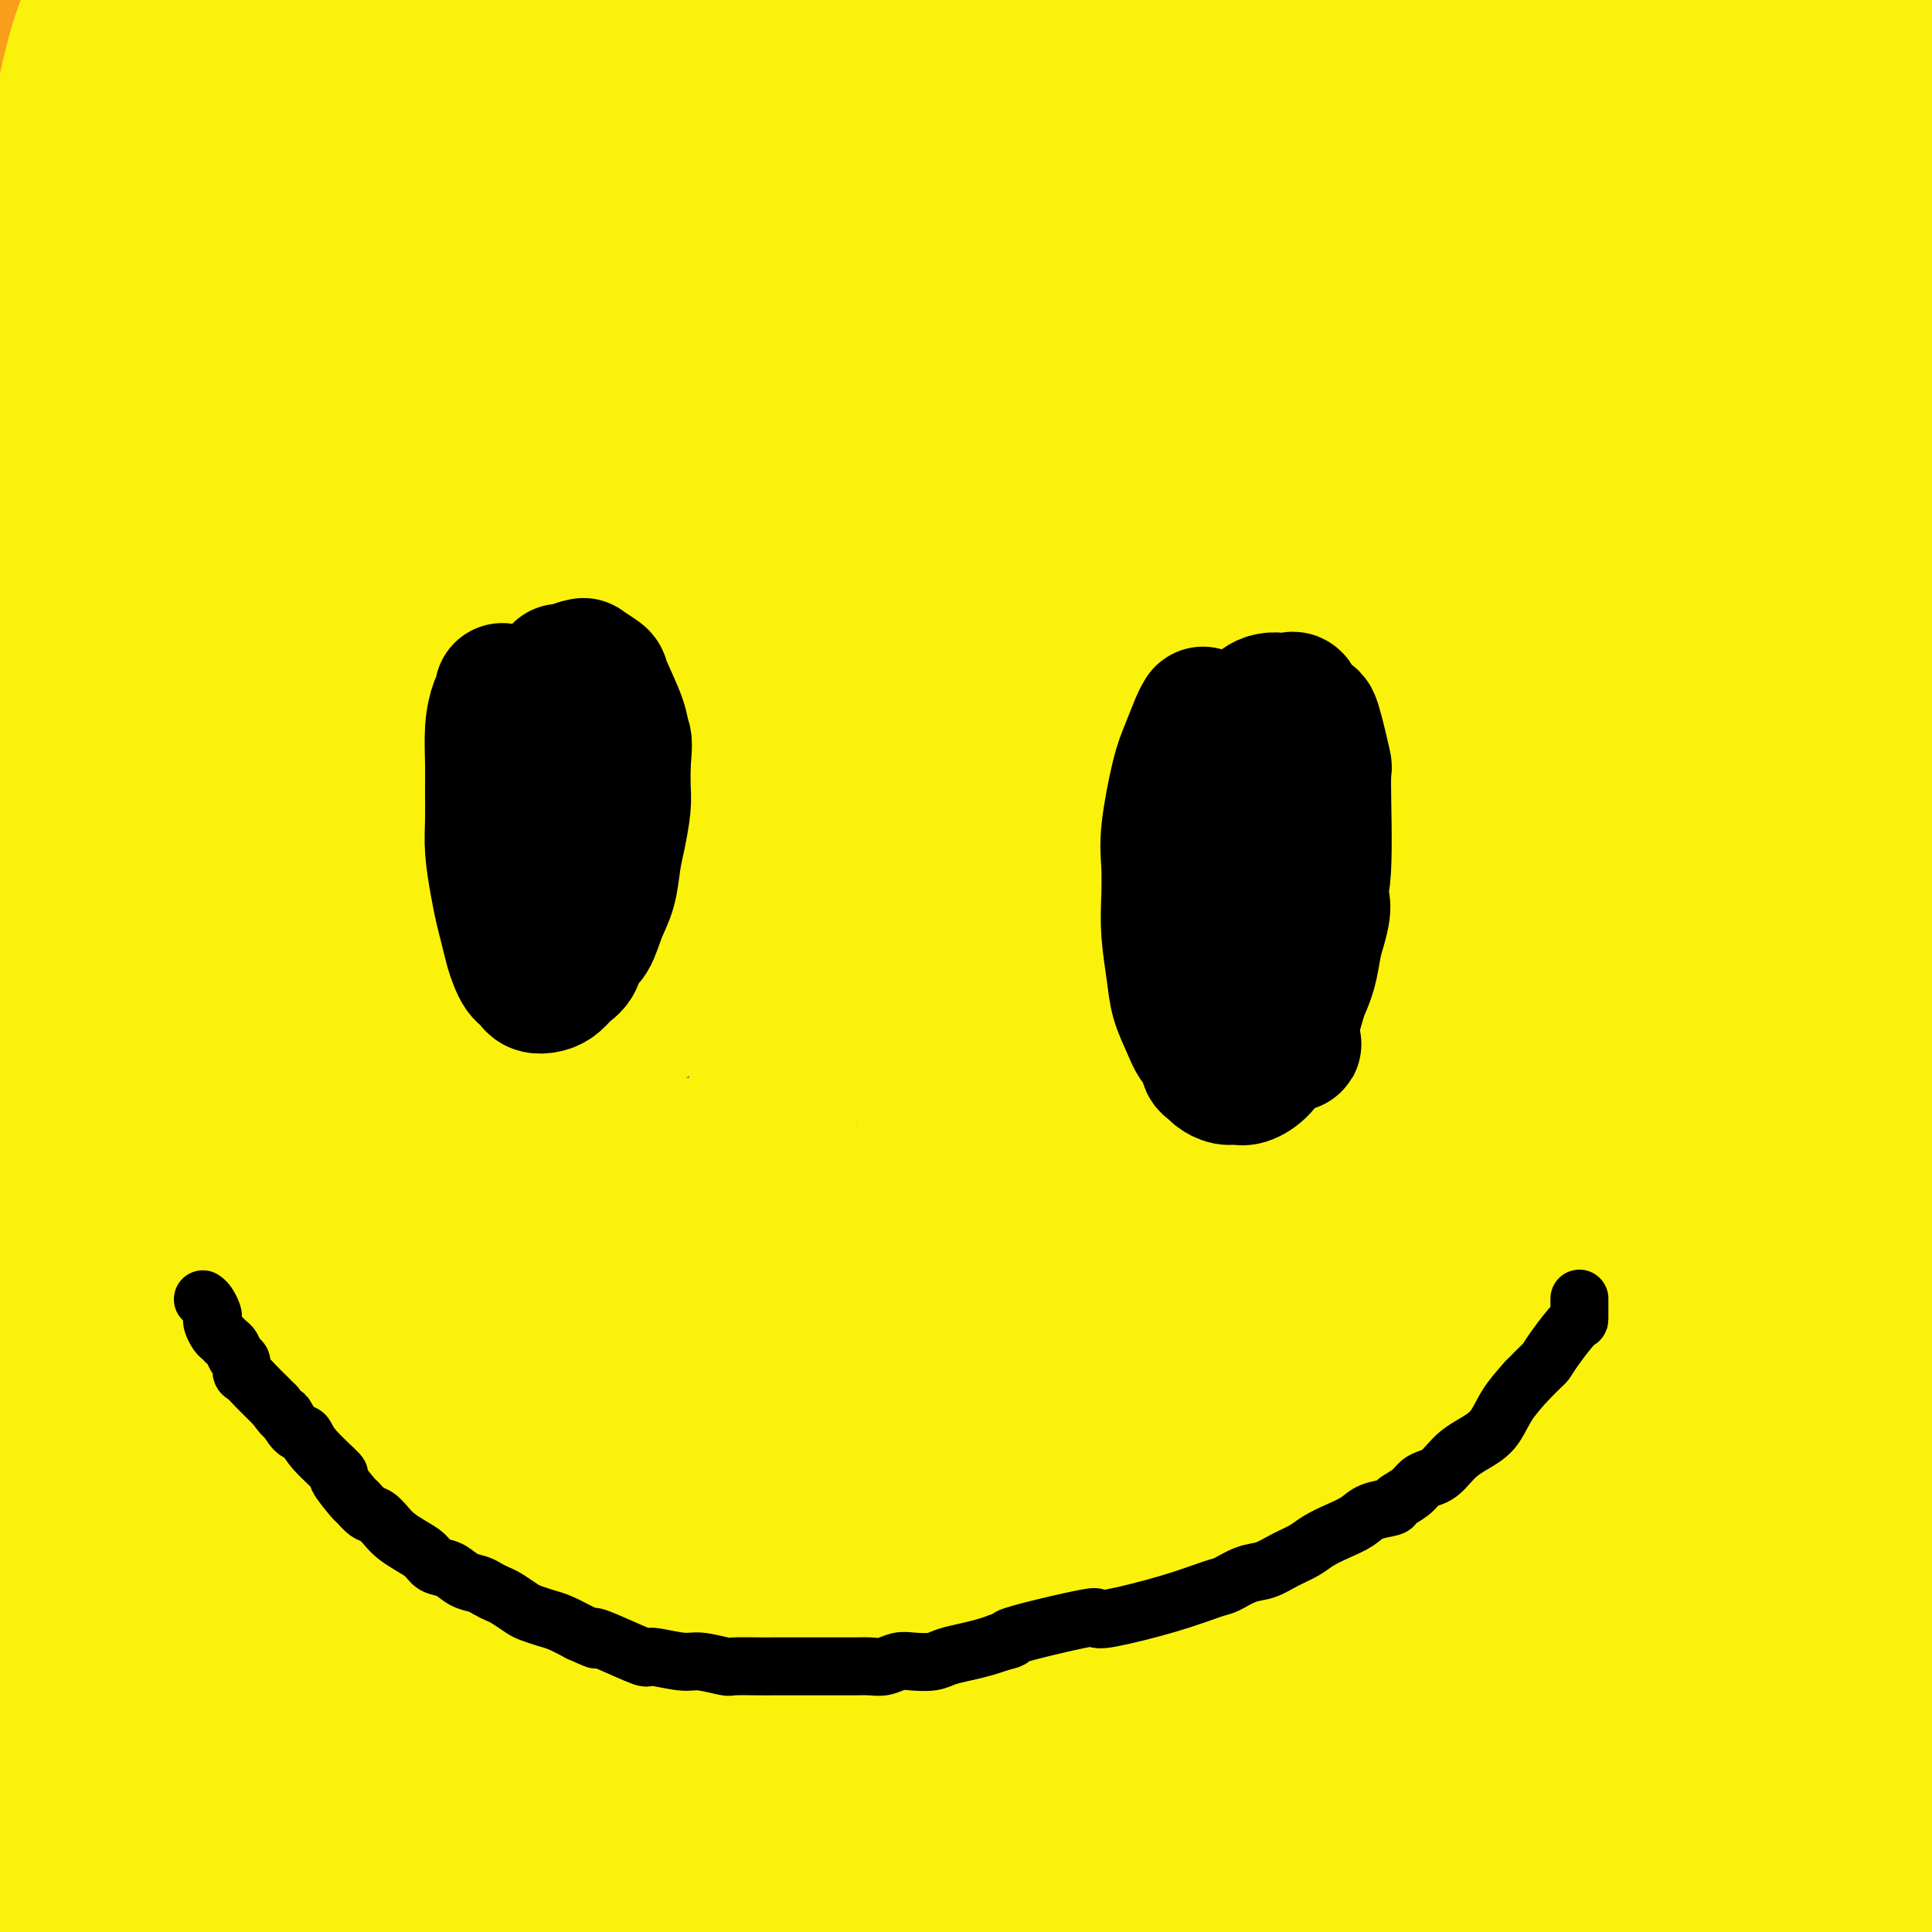 <svg viewBox='0 0 400 400' version='1.1' xmlns='http://www.w3.org/2000/svg' xmlns:xlink='http://www.w3.org/1999/xlink'><rect x="0" y="0" width="400" height="400" fill="#808080" stroke="none"/><g fill='none' stroke='#F99E1B' stroke-width='28' stroke-linecap='round' stroke-linejoin='round'><path d='M20,-10c-0.723,0.206 -1.447,0.412 -2,2c-0.553,1.588 -0.937,4.558 -2,7c-1.063,2.442 -2.807,4.356 -8,21c-5.193,16.644 -13.836,48.019 -18,66c-4.164,17.981 -3.850,22.568 -4,29c-0.150,6.432 -0.766,14.711 -1,20c-0.234,5.289 -0.088,7.590 0,9c0.088,1.410 0.118,1.930 0,2c-0.118,0.070 -0.384,-0.310 2,-5c2.384,-4.690 7.419,-13.688 12,-24c4.581,-10.312 8.708,-21.936 13,-34c4.292,-12.064 8.748,-24.568 13,-35c4.252,-10.432 8.301,-18.792 11,-25c2.699,-6.208 4.050,-10.266 5,-13c0.950,-2.734 1.499,-4.146 2,-5c0.501,-0.854 0.954,-1.151 1,-1c0.046,0.151 -0.314,0.749 -3,8c-2.686,7.251 -7.699,21.154 -12,34c-4.301,12.846 -7.890,24.636 -11,35c-3.110,10.364 -5.740,19.303 -8,26c-2.260,6.697 -4.149,11.150 -5,14c-0.851,2.850 -0.665,4.095 -1,5c-0.335,0.905 -1.190,1.470 -1,0c0.190,-1.470 1.427,-4.974 4,-14c2.573,-9.026 6.482,-23.574 11,-37c4.518,-13.426 9.644,-25.730 14,-36c4.356,-10.270 7.941,-18.505 11,-25c3.059,-6.495 5.593,-11.249 7,-14c1.407,-2.751 1.688,-3.500 2,-4c0.312,-0.500 0.656,-0.750 1,-1'/><path d='M53,-5c5.427,-12.018 1.496,-2.064 -1,5c-2.496,7.064 -3.557,11.237 -11,34c-7.443,22.763 -21.266,64.114 -27,81c-5.734,16.886 -3.377,9.306 -3,9c0.377,-0.306 -1.225,6.661 -2,10c-0.775,3.339 -0.722,3.048 -1,3c-0.278,-0.048 -0.886,0.146 -1,-1c-0.114,-1.146 0.265,-3.634 4,-13c3.735,-9.366 10.825,-25.612 18,-41c7.175,-15.388 14.434,-29.920 21,-42c6.566,-12.080 12.437,-21.708 20,-33c7.563,-11.292 16.817,-24.248 21,-30c4.183,-5.752 3.295,-4.302 4,-5c0.705,-0.698 3.002,-3.546 4,-5c0.998,-1.454 0.698,-1.516 1,-2c0.302,-0.484 1.207,-1.391 1,1c-0.207,2.391 -1.526,8.080 -6,19c-4.474,10.920 -12.103,27.073 -19,42c-6.897,14.927 -13.063,28.630 -20,43c-6.937,14.370 -14.646,29.406 -21,45c-6.354,15.594 -11.351,31.745 -16,46c-4.649,14.255 -8.948,26.613 -13,39c-4.052,12.387 -7.857,24.802 -11,36c-3.143,11.198 -5.625,21.177 -7,29c-1.375,7.823 -1.641,13.488 -2,17c-0.359,3.512 -0.809,4.869 -1,6c-0.191,1.131 -0.123,2.035 0,2c0.123,-0.035 0.302,-1.009 0,-1c-0.302,0.009 -1.086,1.003 1,-5c2.086,-6.003 7.043,-19.001 12,-32'/><path d='M-2,252c7.606,-22.346 20.121,-60.213 27,-80c6.879,-19.787 8.123,-21.496 15,-35c6.877,-13.504 19.387,-38.804 26,-52c6.613,-13.196 7.330,-14.289 9,-18c1.670,-3.711 4.292,-10.040 7,-15c2.708,-4.960 5.501,-8.551 8,-12c2.499,-3.449 4.704,-6.754 7,-10c2.296,-3.246 4.682,-6.431 7,-10c2.318,-3.569 4.567,-7.521 7,-11c2.433,-3.479 5.051,-6.486 8,-10c2.949,-3.514 6.229,-7.533 9,-11c2.771,-3.467 5.034,-6.380 7,-9c1.966,-2.620 3.634,-4.948 5,-7c1.366,-2.052 2.428,-3.828 3,-5c0.572,-1.172 0.654,-1.739 2,-3c1.346,-1.261 3.956,-3.218 5,-4c1.044,-0.782 0.522,-0.391 0,0'/></g>
<g fill='none' stroke='#FBF20B' stroke-width='28' stroke-linecap='round' stroke-linejoin='round'><path d='M149,157c-5.387,8.288 -10.773,16.576 -16,26c-5.227,9.424 -10.294,19.984 -15,31c-4.706,11.016 -9.052,22.487 -13,33c-3.948,10.513 -7.498,20.069 -10,28c-2.502,7.931 -3.957,14.237 -5,18c-1.043,3.763 -1.675,4.983 -2,6c-0.325,1.017 -0.344,1.830 -1,3c-0.656,1.170 -1.948,2.697 0,-1c1.948,-3.697 7.135,-12.618 12,-24c4.865,-11.382 9.409,-25.224 18,-46c8.591,-20.776 21.230,-48.486 29,-65c7.770,-16.514 10.673,-21.832 16,-31c5.327,-9.168 13.079,-22.185 15,-26c1.921,-3.815 -1.990,1.574 -15,24c-13.010,22.426 -35.118,61.890 -45,79c-9.882,17.110 -7.537,11.867 -15,24c-7.463,12.133 -24.733,41.643 -34,58c-9.267,16.357 -10.532,19.562 -12,22c-1.468,2.438 -3.139,4.109 -5,8c-1.861,3.891 -3.911,10.003 -1,0c2.911,-10.003 10.783,-36.122 22,-71c11.217,-34.878 25.780,-78.514 32,-98c6.220,-19.486 4.098,-14.823 10,-29c5.902,-14.177 19.829,-47.193 27,-64c7.171,-16.807 7.585,-17.403 8,-18'/><path d='M149,44c5.281,-12.590 0.983,-3.065 2,-5c1.017,-1.935 7.351,-15.331 -13,24c-20.351,39.331 -67.385,131.390 -88,172c-20.615,40.610 -14.810,29.773 -14,29c0.810,-0.773 -3.374,8.519 -5,12c-1.626,3.481 -0.693,1.153 -1,2c-0.307,0.847 -1.852,4.870 3,-7c4.852,-11.870 16.102,-39.633 22,-55c5.898,-15.367 6.445,-18.336 12,-33c5.555,-14.664 16.120,-41.022 24,-61c7.880,-19.978 13.076,-33.577 19,-48c5.924,-14.423 12.574,-29.671 15,-35c2.426,-5.329 0.626,-0.738 2,-4c1.374,-3.262 5.922,-14.375 -4,5c-9.922,19.375 -34.313,69.239 -46,93c-11.687,23.761 -10.669,21.420 -16,34c-5.331,12.580 -17.011,40.080 -23,54c-5.989,13.920 -6.286,14.260 -9,21c-2.714,6.740 -7.845,19.880 -11,27c-3.155,7.120 -4.335,8.222 -4,7c0.335,-1.222 2.184,-4.767 6,-17c3.816,-12.233 9.600,-33.155 16,-54c6.400,-20.845 13.417,-41.613 19,-60c5.583,-18.387 9.734,-34.392 15,-50c5.266,-15.608 11.649,-30.817 15,-40c3.351,-9.183 3.672,-12.338 1,-6c-2.672,6.338 -8.336,22.169 -14,38'/><path d='M72,87c-7.096,18.154 -17.836,44.539 -26,66c-8.164,21.461 -13.751,38.000 -22,60c-8.249,22.000 -19.158,49.463 -23,59c-3.842,9.537 -0.616,1.148 5,-14c5.616,-15.148 13.621,-37.055 21,-58c7.379,-20.945 14.132,-40.927 21,-61c6.868,-20.073 13.852,-40.236 19,-56c5.148,-15.764 8.459,-27.129 11,-35c2.541,-7.871 4.311,-12.248 5,-15c0.689,-2.752 0.297,-3.880 0,-4c-0.297,-0.120 -0.500,0.766 -6,12c-5.500,11.234 -16.298,32.815 -26,53c-9.702,20.185 -18.307,38.972 -25,55c-6.693,16.028 -11.474,29.296 -16,41c-4.526,11.704 -8.797,21.845 -11,28c-2.203,6.155 -2.339,8.323 -3,10c-0.661,1.677 -1.848,2.861 0,0c1.848,-2.861 6.729,-9.769 13,-24c6.271,-14.231 13.931,-35.785 21,-54c7.069,-18.215 13.546,-33.090 19,-48c5.454,-14.910 9.886,-29.854 13,-41c3.114,-11.146 4.910,-18.495 6,-23c1.090,-4.505 1.473,-6.166 2,-8c0.527,-1.834 1.197,-3.839 -1,0c-2.197,3.839 -7.263,13.523 -14,29c-6.737,15.477 -15.146,36.746 -22,55c-6.854,18.254 -12.153,33.491 -17,47c-4.847,13.509 -9.242,25.288 -12,33c-2.758,7.712 -3.879,11.356 -5,15'/><path d='M-1,209c-5.093,14.274 -0.824,2.461 -1,3c-0.176,0.539 -4.795,13.432 2,-10c6.795,-23.432 25.006,-83.190 36,-120c10.994,-36.810 14.773,-50.673 16,-55c1.227,-4.327 -0.096,0.880 1,-2c1.096,-2.880 4.613,-13.848 -2,4c-6.613,17.848 -23.355,64.513 -33,90c-9.645,25.487 -12.192,29.796 -14,34c-1.808,4.204 -2.877,8.303 -5,13c-2.123,4.697 -5.300,9.992 -7,13c-1.700,3.008 -1.922,3.728 -2,3c-0.078,-0.728 -0.012,-2.905 3,-12c3.012,-9.095 8.969,-25.107 14,-41c5.031,-15.893 9.136,-31.667 13,-45c3.864,-13.333 7.486,-24.226 11,-34c3.514,-9.774 6.921,-18.430 8,-22c1.079,-3.570 -0.168,-2.055 0,-3c0.168,-0.945 1.751,-4.349 1,-1c-0.751,3.349 -3.837,13.450 -8,27c-4.163,13.550 -9.404,30.547 -14,44c-4.596,13.453 -8.545,23.362 -12,32c-3.455,8.638 -6.414,16.004 -9,21c-2.586,4.996 -4.800,7.621 -6,9c-1.200,1.379 -1.388,1.513 -1,-1c0.388,-2.513 1.351,-7.674 4,-18c2.649,-10.326 6.982,-25.819 11,-41c4.018,-15.181 7.719,-30.052 11,-42c3.281,-11.948 6.140,-20.974 9,-30'/><path d='M25,25c5.644,-21.460 2.753,-9.110 3,-10c0.247,-0.890 3.633,-15.021 3,-12c-0.633,3.021 -5.286,23.195 -8,34c-2.714,10.805 -3.491,12.243 -6,20c-2.509,7.757 -6.751,21.833 -10,31c-3.249,9.167 -5.506,13.426 -7,17c-1.494,3.574 -2.224,6.465 -3,8c-0.776,1.535 -1.599,1.715 -2,2c-0.401,0.285 -0.380,0.674 1,-4c1.380,-4.674 4.118,-14.410 7,-25c2.882,-10.590 5.908,-22.032 9,-33c3.092,-10.968 6.251,-21.461 9,-30c2.749,-8.539 5.089,-15.126 7,-20c1.911,-4.874 3.392,-8.037 5,-10c1.608,-1.963 3.344,-2.726 4,-4c0.656,-1.274 0.230,-3.057 2,-1c1.770,2.057 5.734,7.955 8,17c2.266,9.045 2.835,21.237 2,32c-0.835,10.763 -3.075,20.096 -5,29c-1.925,8.904 -3.536,17.380 -6,24c-2.464,6.620 -5.782,11.384 -8,15c-2.218,3.616 -3.336,6.082 -5,7c-1.664,0.918 -3.873,0.287 -5,1c-1.127,0.713 -1.171,2.772 -3,-1c-1.829,-3.772 -5.443,-13.373 -7,-23c-1.557,-9.627 -1.058,-19.278 0,-29c1.058,-9.722 2.675,-19.513 5,-28c2.325,-8.487 5.357,-15.670 8,-21c2.643,-5.330 4.898,-8.809 7,-11c2.102,-2.191 4.051,-3.096 6,-4'/><path d='M36,-4c3.218,-1.425 4.764,2.513 6,5c1.236,2.487 2.161,3.522 2,9c-0.161,5.478 -1.409,15.398 -3,24c-1.591,8.602 -3.525,15.885 -6,22c-2.475,6.115 -5.489,11.060 -8,14c-2.511,2.940 -4.517,3.874 -6,7c-1.483,3.126 -2.443,8.444 -5,2c-2.557,-6.444 -6.711,-24.649 -8,-33c-1.289,-8.351 0.288,-6.846 2,-12c1.712,-5.154 3.558,-16.967 6,-25c2.442,-8.033 5.479,-12.286 8,-16c2.521,-3.714 4.527,-6.887 8,-9c3.473,-2.113 8.412,-3.164 12,-3c3.588,0.164 5.826,1.544 9,7c3.174,5.456 7.285,14.988 9,25c1.715,10.012 1.036,20.503 -1,30c-2.036,9.497 -5.427,17.999 -9,26c-3.573,8.001 -7.329,15.499 -9,19c-1.671,3.501 -1.258,3.004 -4,5c-2.742,1.996 -8.640,6.486 -12,8c-3.360,1.514 -4.184,0.051 -6,-3c-1.816,-3.051 -4.626,-7.690 -6,-15c-1.374,-7.310 -1.313,-17.289 0,-27c1.313,-9.711 3.876,-19.152 7,-28c3.124,-8.848 6.807,-17.102 10,-23c3.193,-5.898 5.894,-9.439 9,-12c3.106,-2.561 6.616,-4.140 9,-5c2.384,-0.860 3.642,-1.001 5,2c1.358,3.001 2.817,9.143 2,17c-0.817,7.857 -3.908,17.428 -7,27'/><path d='M50,34c-4.322,11.572 -11.628,27.003 -15,34c-3.372,6.997 -2.809,5.560 -5,7c-2.191,1.440 -7.136,5.756 -9,7c-1.864,1.244 -0.646,-0.586 1,-5c1.646,-4.414 3.722,-11.414 8,-20c4.278,-8.586 10.759,-18.759 17,-28c6.241,-9.241 12.241,-17.549 18,-24c5.759,-6.451 11.276,-11.045 16,-14c4.724,-2.955 8.655,-4.270 11,-5c2.345,-0.730 3.104,-0.874 4,3c0.896,3.874 1.930,11.765 1,20c-0.930,8.235 -3.823,16.813 -7,25c-3.177,8.187 -6.637,15.983 -10,22c-3.363,6.017 -6.627,10.256 -8,12c-1.373,1.744 -0.855,0.995 -1,1c-0.145,0.005 -0.954,0.765 0,-2c0.954,-2.765 3.671,-9.056 7,-17c3.329,-7.944 7.271,-17.540 11,-26c3.729,-8.460 7.245,-15.785 10,-21c2.755,-5.215 4.748,-8.320 6,-10c1.252,-1.680 1.763,-1.935 2,-2c0.237,-0.065 0.201,0.062 -1,6c-1.201,5.938 -3.567,17.689 -7,29c-3.433,11.311 -7.933,22.183 -12,32c-4.067,9.817 -7.702,18.580 -10,25c-2.298,6.420 -3.259,10.496 -4,13c-0.741,2.504 -1.260,3.434 -1,4c0.260,0.566 1.301,0.768 4,-2c2.699,-2.768 7.057,-8.505 13,-18c5.943,-9.495 13.472,-22.747 21,-36'/><path d='M110,44c6.686,-12.021 12.902,-24.075 18,-34c5.098,-9.925 9.077,-17.723 12,-23c2.923,-5.277 4.790,-8.034 7,-13c2.210,-4.966 4.763,-12.141 1,-4c-3.763,8.141 -13.841,31.598 -19,43c-5.159,11.402 -5.400,10.748 -9,18c-3.600,7.252 -10.561,22.410 -15,33c-4.439,10.590 -6.356,16.614 -8,21c-1.644,4.386 -3.014,7.135 -4,9c-0.986,1.865 -1.588,2.846 -1,2c0.588,-0.846 2.366,-3.518 3,-4c0.634,-0.482 0.124,1.227 6,-10c5.876,-11.227 18.139,-35.391 26,-51c7.861,-15.609 11.320,-22.665 15,-30c3.680,-7.335 7.582,-14.949 10,-20c2.418,-5.051 3.354,-7.537 4,-9c0.646,-1.463 1.003,-1.902 1,-1c-0.003,0.902 -0.367,3.146 -3,10c-2.633,6.854 -7.535,18.320 -13,30c-5.465,11.680 -11.492,23.575 -17,34c-5.508,10.425 -10.495,19.379 -14,26c-3.505,6.621 -5.528,10.910 -7,14c-1.472,3.090 -2.393,4.980 -3,6c-0.607,1.020 -0.899,1.168 -1,-1c-0.101,-2.168 -0.012,-6.652 2,-15c2.012,-8.348 5.948,-20.560 10,-33c4.052,-12.440 8.220,-25.108 12,-37c3.780,-11.892 7.172,-23.009 10,-33c2.828,-9.991 5.094,-18.854 7,-25c1.906,-6.146 3.453,-9.573 5,-13'/><path d='M145,-66c6.638,-21.825 1.233,-5.889 1,-4c-0.233,1.889 4.705,-10.270 -3,4c-7.705,14.270 -28.054,54.968 -40,78c-11.946,23.032 -15.491,28.397 -20,36c-4.509,7.603 -9.984,17.444 -14,24c-4.016,6.556 -6.575,9.827 -8,12c-1.425,2.173 -1.717,3.249 -2,4c-0.283,0.751 -0.557,1.179 1,-3c1.557,-4.179 4.946,-12.964 9,-24c4.054,-11.036 8.773,-24.322 13,-36c4.227,-11.678 7.963,-21.747 11,-30c3.037,-8.253 5.374,-14.692 7,-19c1.626,-4.308 2.542,-6.487 3,-8c0.458,-1.513 0.459,-2.360 0,-1c-0.459,1.360 -1.379,4.927 -4,15c-2.621,10.073 -6.943,26.652 -12,43c-5.057,16.348 -10.851,32.466 -16,47c-5.149,14.534 -9.655,27.484 -14,39c-4.345,11.516 -8.529,21.597 -11,28c-2.471,6.403 -3.230,9.127 -4,11c-0.770,1.873 -1.552,2.897 -2,3c-0.448,0.103 -0.562,-0.713 2,-8c2.562,-7.287 7.799,-21.045 13,-36c5.201,-14.955 10.367,-31.107 16,-47c5.633,-15.893 11.734,-31.527 17,-46c5.266,-14.473 9.698,-27.784 13,-37c3.302,-9.216 5.473,-14.336 7,-18c1.527,-3.664 2.411,-5.871 3,-8c0.589,-2.129 0.883,-4.180 -1,1c-1.883,5.180 -5.941,17.590 -10,30'/><path d='M100,-16c-11.926,32.852 -36.240,99.483 -56,157c-19.760,57.517 -34.964,105.921 -41,125c-6.036,19.079 -2.902,8.833 -2,6c0.902,-2.833 -0.427,1.747 -1,4c-0.573,2.253 -0.390,2.177 2,-3c2.390,-5.177 6.988,-15.457 12,-28c5.012,-12.543 10.439,-27.349 15,-40c4.561,-12.651 8.256,-23.148 11,-32c2.744,-8.852 4.537,-16.060 6,-20c1.463,-3.940 2.597,-4.612 3,-6c0.403,-1.388 0.074,-3.492 -1,1c-1.074,4.492 -2.892,15.580 -6,31c-3.108,15.420 -7.506,35.171 -12,53c-4.494,17.829 -9.083,33.737 -13,49c-3.917,15.263 -7.163,29.880 -10,40c-2.837,10.120 -5.266,15.744 -6,19c-0.734,3.256 0.225,4.146 -1,8c-1.225,3.854 -4.636,10.673 1,-2c5.636,-12.673 20.318,-44.836 35,-77'/><path d='M36,269c7.028,-18.238 6.598,-24.335 8,-32c1.402,-7.665 4.636,-16.900 6,-21c1.364,-4.100 0.858,-3.066 -1,4c-1.858,7.066 -5.068,20.162 -9,36c-3.932,15.838 -8.587,34.417 -13,51c-4.413,16.583 -8.584,31.169 -12,44c-3.416,12.831 -6.077,23.906 -8,32c-1.923,8.094 -3.106,13.206 -4,16c-0.894,2.794 -1.498,3.270 -2,4c-0.502,0.730 -0.903,1.715 1,-3c1.903,-4.715 6.110,-15.131 11,-28c4.890,-12.869 10.461,-28.190 15,-42c4.539,-13.810 8.044,-26.107 11,-36c2.956,-9.893 5.363,-17.382 7,-22c1.637,-4.618 2.505,-6.367 3,-8c0.495,-1.633 0.618,-3.152 0,-1c-0.618,2.152 -1.976,7.974 -5,20c-3.024,12.026 -7.715,30.256 -12,46c-4.285,15.744 -8.164,29.003 -11,40c-2.836,10.997 -4.628,19.732 -6,26c-1.372,6.268 -2.325,10.069 -3,12c-0.675,1.931 -1.071,1.991 -1,2c0.071,0.009 0.609,-0.034 3,-6c2.391,-5.966 6.634,-17.854 11,-31c4.366,-13.146 8.855,-27.550 13,-41c4.145,-13.450 7.946,-25.945 11,-36c3.054,-10.055 5.361,-17.669 7,-23c1.639,-5.331 2.611,-8.380 3,-10c0.389,-1.620 0.194,-1.810 0,-2'/><path d='M59,260c5.217,-16.271 -5.240,16.553 -9,28c-3.760,11.447 -0.824,1.519 -6,22c-5.176,20.481 -18.463,71.372 -24,92c-5.537,20.628 -3.322,10.992 -3,10c0.322,-0.992 -1.247,6.660 -2,10c-0.753,3.340 -0.689,2.367 0,2c0.689,-0.367 2.002,-0.127 5,-7c2.998,-6.873 7.681,-20.858 13,-36c5.319,-15.142 11.272,-31.440 16,-46c4.728,-14.560 8.229,-27.380 11,-38c2.771,-10.620 4.812,-19.038 6,-24c1.188,-4.962 1.523,-6.466 2,-8c0.477,-1.534 1.095,-3.097 0,0c-1.095,3.097 -3.904,10.854 -8,25c-4.096,14.146 -9.479,34.680 -14,53c-4.521,18.320 -8.180,34.426 -11,47c-2.820,12.574 -4.800,21.618 -6,28c-1.200,6.382 -1.620,10.103 -2,12c-0.380,1.897 -0.721,1.968 0,0c0.721,-1.968 2.505,-5.977 7,-17c4.495,-11.023 11.702,-29.062 18,-46c6.298,-16.938 11.688,-32.777 16,-46c4.312,-13.223 7.545,-23.832 10,-32c2.455,-8.168 4.131,-13.896 5,-17c0.869,-3.104 0.932,-3.585 1,-4c0.068,-0.415 0.143,-0.763 -2,8c-2.143,8.763 -6.502,26.638 -11,44c-4.498,17.362 -9.134,34.213 -13,49c-3.866,14.787 -6.962,27.511 -9,36c-2.038,8.489 -3.019,12.745 -4,17'/><path d='M45,422c-5.782,24.107 -0.737,7.376 0,4c0.737,-3.376 -2.834,6.605 2,-4c4.834,-10.605 18.074,-41.795 24,-56c5.926,-14.205 4.537,-11.426 9,-26c4.463,-14.574 14.778,-46.501 19,-61c4.222,-14.499 2.352,-11.569 3,-14c0.648,-2.431 3.815,-10.223 5,-14c1.185,-3.777 0.390,-3.538 0,-3c-0.390,0.538 -0.374,1.375 -3,12c-2.626,10.625 -7.893,31.038 -13,50c-5.107,18.962 -10.055,36.472 -14,52c-3.945,15.528 -6.889,29.072 -9,39c-2.111,9.928 -3.390,16.238 -4,20c-0.610,3.762 -0.552,4.976 -1,6c-0.448,1.024 -1.404,1.859 1,-4c2.404,-5.859 8.167,-18.413 14,-35c5.833,-16.587 11.736,-37.207 17,-56c5.264,-18.793 9.891,-35.758 14,-51c4.109,-15.242 7.701,-28.760 10,-38c2.299,-9.240 3.304,-14.203 4,-17c0.696,-2.797 1.083,-3.430 1,-4c-0.083,-0.570 -0.636,-1.078 -4,10c-3.364,11.078 -9.540,33.741 -15,56c-5.460,22.259 -10.205,44.113 -15,64c-4.795,19.887 -9.641,37.807 -13,52c-3.359,14.193 -5.232,24.659 -6,31c-0.768,6.341 -0.432,8.558 -1,10c-0.568,1.442 -2.039,2.108 0,-2c2.039,-4.108 7.587,-12.991 14,-29c6.413,-16.009 13.689,-39.146 20,-59c6.311,-19.854 11.655,-36.427 17,-53'/><path d='M121,302c9.658,-33.149 15.302,-60.023 16,-65c0.698,-4.977 -3.551,11.941 -6,20c-2.449,8.059 -3.100,7.258 -9,30c-5.900,22.742 -17.049,69.026 -22,90c-4.951,20.974 -3.703,16.637 -5,22c-1.297,5.363 -5.140,20.426 -7,29c-1.860,8.574 -1.737,10.660 -2,12c-0.263,1.340 -0.911,1.935 0,0c0.911,-1.935 3.382,-6.401 8,-19c4.618,-12.599 11.385,-33.331 17,-51c5.615,-17.669 10.079,-32.273 14,-47c3.921,-14.727 7.300,-29.576 10,-40c2.700,-10.424 4.723,-16.425 6,-20c1.277,-3.575 1.810,-4.726 2,-6c0.190,-1.274 0.036,-2.672 -2,5c-2.036,7.672 -5.956,24.415 -11,43c-5.044,18.585 -11.212,39.013 -16,57c-4.788,17.987 -8.196,33.534 -11,47c-2.804,13.466 -5.004,24.853 -6,32c-0.996,7.147 -0.787,10.055 -1,12c-0.213,1.945 -0.849,2.926 0,2c0.849,-0.926 3.182,-3.761 8,-14c4.818,-10.239 12.120,-27.884 19,-46c6.880,-18.116 13.340,-36.704 19,-54c5.660,-17.296 10.522,-33.300 15,-47c4.478,-13.700 8.571,-25.095 11,-32c2.429,-6.905 3.192,-9.321 4,-12c0.808,-2.679 1.659,-5.623 1,-2c-0.659,3.623 -2.830,13.811 -5,24'/><path d='M168,272c-3.680,14.844 -10.879,40.955 -16,61c-5.121,20.045 -8.162,34.026 -14,61c-5.838,26.974 -14.472,66.942 -18,83c-3.528,16.058 -1.948,8.207 0,2c1.948,-6.207 4.266,-10.771 6,-15c1.734,-4.229 2.884,-8.122 7,-22c4.116,-13.878 11.196,-37.740 17,-59c5.804,-21.260 10.330,-39.918 15,-57c4.670,-17.082 9.483,-32.588 13,-45c3.517,-12.412 5.736,-21.731 7,-27c1.264,-5.269 1.572,-6.489 2,-8c0.428,-1.511 0.974,-3.312 -1,2c-1.974,5.312 -6.470,17.738 -12,35c-5.530,17.262 -12.095,39.361 -18,59c-5.905,19.639 -11.151,36.817 -15,52c-3.849,15.183 -6.302,28.372 -8,37c-1.698,8.628 -2.640,12.695 -3,15c-0.360,2.305 -0.139,2.846 0,3c0.139,0.154 0.197,-0.081 4,-9c3.803,-8.919 11.352,-26.523 18,-45c6.648,-18.477 12.396,-37.827 18,-56c5.604,-18.173 11.065,-35.169 16,-50c4.935,-14.831 9.345,-27.496 12,-36c2.655,-8.504 3.553,-12.847 4,-16c0.447,-3.153 0.441,-5.115 0,-3c-0.441,2.115 -1.317,8.307 -6,26c-4.683,17.693 -13.173,46.887 -20,72c-6.827,25.113 -11.992,46.146 -17,67c-5.008,20.854 -9.859,41.530 -13,56c-3.141,14.470 -4.570,22.735 -6,31'/><path d='M140,486c-8.947,38.782 -0.313,9.738 0,8c0.313,-1.738 -7.695,23.830 3,-6c10.695,-29.830 40.093,-115.057 52,-150c11.907,-34.943 6.323,-19.600 9,-30c2.677,-10.400 13.615,-46.543 17,-58c3.385,-11.457 -0.782,1.771 0,-1c0.782,-2.771 6.514,-21.541 -1,2c-7.514,23.541 -28.272,89.394 -40,129c-11.728,39.606 -14.425,52.965 -18,68c-3.575,15.035 -8.027,31.744 -10,41c-1.973,9.256 -1.466,11.058 -2,13c-0.534,1.942 -2.110,4.025 0,-2c2.110,-6.025 7.905,-20.156 15,-40c7.095,-19.844 15.490,-45.401 23,-70c7.510,-24.599 14.134,-48.240 20,-69c5.866,-20.760 10.976,-38.640 15,-53c4.024,-14.360 6.964,-25.202 8,-30c1.036,-4.798 0.167,-3.552 1,-7c0.833,-3.448 3.367,-11.590 -4,11c-7.367,22.590 -24.637,75.912 -33,101c-8.363,25.088 -7.821,21.942 -11,34c-3.179,12.058 -10.081,39.321 -15,57c-4.919,17.679 -7.857,25.773 -9,31c-1.143,5.227 -0.492,7.586 -1,10c-0.508,2.414 -2.175,4.882 1,-3c3.175,-7.882 11.191,-26.113 19,-46c7.809,-19.887 15.410,-41.431 23,-65c7.590,-23.569 15.169,-49.163 22,-71c6.831,-21.837 12.916,-39.919 19,-58'/><path d='M243,232c9.513,-27.396 12.796,-31.385 17,-44c4.204,-12.615 9.330,-33.854 -1,1c-10.330,34.854 -36.115,125.803 -47,164c-10.885,38.197 -6.871,23.644 -9,37c-2.129,13.356 -10.402,54.623 -14,72c-3.598,17.377 -2.521,10.866 -2,10c0.521,-0.866 0.487,3.912 0,7c-0.487,3.088 -1.427,4.484 3,-4c4.427,-8.484 14.221,-26.849 23,-47c8.779,-20.151 16.541,-42.087 24,-63c7.459,-20.913 14.613,-40.804 21,-59c6.387,-18.196 12.006,-34.696 16,-47c3.994,-12.304 6.365,-20.411 8,-25c1.635,-4.589 2.536,-5.661 3,-7c0.464,-1.339 0.490,-2.946 -3,7c-3.490,9.946 -10.496,31.445 -18,54c-7.504,22.555 -15.505,46.165 -22,68c-6.495,21.835 -11.483,41.894 -16,59c-4.517,17.106 -8.563,31.258 -11,41c-2.437,9.742 -3.266,15.073 -4,18c-0.734,2.927 -1.374,3.449 -1,3c0.374,-0.449 1.760,-1.869 6,-14c4.240,-12.131 11.332,-34.974 18,-57c6.668,-22.026 12.911,-43.234 19,-64c6.089,-20.766 12.024,-41.091 18,-62c5.976,-20.909 11.993,-42.403 13,-49c1.007,-6.597 -2.997,1.701 -7,10'/><path d='M277,241c-4.811,12.235 -13.337,37.823 -23,68c-9.663,30.177 -20.462,64.942 -27,90c-6.538,25.058 -8.815,40.407 -11,49c-2.185,8.593 -4.279,10.429 -1,2c3.279,-8.429 11.930,-27.124 20,-50c8.070,-22.876 15.560,-49.932 19,-63c3.440,-13.068 2.831,-12.146 8,-32c5.169,-19.854 16.117,-60.483 22,-83c5.883,-22.517 6.702,-26.922 8,-32c1.298,-5.078 3.075,-10.829 3,-12c-0.075,-1.171 -2.001,2.238 -4,6c-1.999,3.762 -4.071,7.876 -10,24c-5.929,16.124 -15.716,44.256 -24,69c-8.284,24.744 -15.067,46.099 -21,67c-5.933,20.901 -11.016,41.348 -15,57c-3.984,15.652 -6.867,26.508 -8,33c-1.133,6.492 -0.515,8.619 -1,11c-0.485,2.381 -2.074,5.015 1,-1c3.074,-6.015 10.811,-20.680 19,-40c8.189,-19.320 16.829,-43.295 25,-66c8.171,-22.705 15.873,-44.139 23,-67c7.127,-22.861 13.680,-47.147 17,-59c3.320,-11.853 3.407,-11.272 6,-18c2.593,-6.728 7.691,-20.767 10,-28c2.309,-7.233 1.829,-7.662 0,-1c-1.829,6.662 -5.006,20.415 -11,41c-5.994,20.585 -14.806,48.004 -23,74c-8.194,25.996 -15.770,50.570 -22,71c-6.230,20.430 -11.115,36.715 -16,53'/><path d='M241,404c-12.243,43.314 -6.852,32.598 -8,37c-1.148,4.402 -8.836,23.921 2,-5c10.836,-28.921 40.195,-106.282 52,-138c11.805,-31.718 6.055,-17.794 8,-27c1.945,-9.206 11.586,-41.544 16,-57c4.414,-15.456 3.600,-14.031 3,-13c-0.600,1.031 -0.986,1.669 -5,13c-4.014,11.331 -11.657,33.357 -19,55c-7.343,21.643 -14.387,42.904 -20,62c-5.613,19.096 -9.797,36.027 -13,50c-3.203,13.973 -5.425,24.987 -7,32c-1.575,7.013 -2.501,10.023 -3,12c-0.499,1.977 -0.569,2.919 1,1c1.569,-1.919 4.777,-6.699 11,-19c6.223,-12.301 15.463,-32.123 23,-51c7.537,-18.877 13.373,-36.809 19,-53c5.627,-16.191 11.047,-30.642 15,-43c3.953,-12.358 6.439,-22.624 8,-29c1.561,-6.376 2.196,-8.862 3,-11c0.804,-2.138 1.777,-3.928 0,1c-1.777,4.928 -6.304,16.573 -12,34c-5.696,17.427 -12.561,40.638 -19,62c-6.439,21.362 -12.453,40.877 -17,58c-4.547,17.123 -7.627,31.853 -10,43c-2.373,11.147 -4.038,18.709 -5,23c-0.962,4.291 -1.221,5.309 -1,6c0.221,0.691 0.920,1.055 5,-8c4.080,-9.055 11.540,-27.527 19,-46'/><path d='M287,393c7.630,-18.798 14.704,-38.794 20,-56c5.296,-17.206 8.814,-31.624 15,-56c6.186,-24.376 15.041,-58.710 18,-71c2.959,-12.290 0.022,-2.535 0,-3c-0.022,-0.465 2.872,-11.149 -5,14c-7.872,25.149 -26.511,86.133 -35,114c-8.489,27.867 -6.829,22.619 -7,24c-0.171,1.381 -2.172,9.392 -5,22c-2.828,12.608 -6.483,29.812 -8,37c-1.517,7.188 -0.895,4.360 -1,4c-0.105,-0.360 -0.937,1.747 2,-5c2.937,-6.747 9.644,-22.348 16,-40c6.356,-17.652 12.360,-37.356 18,-56c5.640,-18.644 10.917,-36.228 16,-53c5.083,-16.772 9.971,-32.731 14,-45c4.029,-12.269 7.198,-20.848 9,-26c1.802,-5.152 2.238,-6.875 3,-9c0.762,-2.125 1.850,-4.650 1,-2c-0.850,2.650 -3.638,10.475 -8,26c-4.362,15.525 -10.297,38.750 -16,60c-5.703,21.250 -11.175,40.525 -16,58c-4.825,17.475 -9.002,33.149 -12,47c-2.998,13.851 -4.818,25.880 -6,33c-1.182,7.120 -1.726,9.333 -2,11c-0.274,1.667 -0.278,2.789 1,1c1.278,-1.789 3.837,-6.490 9,-17c5.163,-10.510 12.928,-26.830 20,-44c7.072,-17.170 13.449,-35.192 19,-51c5.551,-15.808 10.275,-29.404 15,-43'/><path d='M362,267c7.302,-20.493 8.556,-24.724 10,-29c1.444,-4.276 3.076,-8.597 5,-15c1.924,-6.403 4.138,-14.887 1,-3c-3.138,11.887 -11.627,44.146 -18,68c-6.373,23.854 -10.629,39.302 -15,56c-4.371,16.698 -8.858,34.647 -12,48c-3.142,13.353 -4.940,22.109 -6,28c-1.060,5.891 -1.382,8.916 -2,11c-0.618,2.084 -1.532,3.227 -1,2c0.532,-1.227 2.508,-4.823 7,-16c4.492,-11.177 11.498,-29.936 17,-47c5.502,-17.064 9.500,-32.433 14,-48c4.500,-15.567 9.501,-31.333 13,-44c3.499,-12.667 5.497,-22.234 7,-29c1.503,-6.766 2.512,-10.732 3,-13c0.488,-2.268 0.457,-2.838 0,-3c-0.457,-0.162 -1.338,0.086 -5,9c-3.662,8.914 -10.104,26.495 -16,44c-5.896,17.505 -11.244,34.934 -16,51c-4.756,16.066 -8.918,30.769 -12,43c-3.082,12.231 -5.084,21.989 -6,28c-0.916,6.011 -0.747,8.276 -1,10c-0.253,1.724 -0.927,2.906 0,2c0.927,-0.906 3.454,-3.899 8,-14c4.546,-10.101 11.109,-27.308 17,-43c5.891,-15.692 11.109,-29.868 16,-44c4.891,-14.132 9.455,-28.221 13,-40c3.545,-11.779 6.070,-21.248 8,-28c1.930,-6.752 3.266,-10.786 4,-13c0.734,-2.214 0.867,-2.607 1,-3'/><path d='M396,235c6.539,-19.739 1.885,-5.088 -2,5c-3.885,10.088 -7.003,15.613 -13,35c-5.997,19.387 -14.875,52.634 -19,68c-4.125,15.366 -3.497,12.849 -5,19c-1.503,6.151 -5.137,20.969 -7,30c-1.863,9.031 -1.955,12.275 -2,14c-0.045,1.725 -0.042,1.930 0,2c0.042,0.070 0.123,0.004 3,-6c2.877,-6.004 8.551,-17.947 14,-30c5.449,-12.053 10.673,-24.216 15,-36c4.327,-11.784 7.756,-23.188 11,-32c3.244,-8.812 6.302,-15.032 8,-19c1.698,-3.968 2.036,-5.682 2,-7c-0.036,-1.318 -0.445,-2.238 -1,-1c-0.555,1.238 -1.257,4.634 -4,15c-2.743,10.366 -7.528,27.701 -12,43c-4.472,15.299 -8.630,28.561 -12,41c-3.370,12.439 -5.951,24.056 -8,33c-2.049,8.944 -3.565,15.214 -4,19c-0.435,3.786 0.210,5.089 0,6c-0.210,0.911 -1.275,1.429 0,-1c1.275,-2.429 4.891,-7.806 9,-17c4.109,-9.194 8.712,-22.206 13,-36c4.288,-13.794 8.260,-28.372 12,-41c3.740,-12.628 7.246,-23.308 10,-33c2.754,-9.692 4.754,-18.396 6,-24c1.246,-5.604 1.737,-8.106 2,-10c0.263,-1.894 0.297,-3.178 0,-3c-0.297,0.178 -0.926,1.817 -4,10c-3.074,8.183 -8.593,22.909 -13,37c-4.407,14.091 -7.704,27.545 -11,41'/><path d='M384,357c-6.840,24.663 -9.939,42.320 -11,52c-1.061,9.680 -0.084,11.384 5,5c5.084,-6.384 14.276,-20.854 22,-39c7.724,-18.146 13.982,-39.966 17,-50c3.018,-10.034 2.798,-8.280 4,-12c1.202,-3.720 3.826,-12.914 5,-18c1.174,-5.086 0.897,-6.064 1,-7c0.103,-0.936 0.587,-1.831 0,0c-0.587,1.831 -2.245,6.390 -5,16c-2.755,9.610 -6.608,24.273 -10,37c-3.392,12.727 -6.323,23.518 -9,34c-2.677,10.482 -5.099,20.657 -7,28c-1.901,7.343 -3.283,11.856 -4,15c-0.717,3.144 -0.771,4.920 -1,6c-0.229,1.080 -0.632,1.464 0,0c0.632,-1.464 2.301,-4.776 5,-12c2.699,-7.224 6.429,-18.358 10,-31c3.571,-12.642 6.982,-26.790 10,-40c3.018,-13.210 5.644,-25.483 8,-36c2.356,-10.517 4.443,-19.279 6,-26c1.557,-6.721 2.586,-11.402 3,-14c0.414,-2.598 0.215,-3.113 0,-4c-0.215,-0.887 -0.444,-2.146 -3,3c-2.556,5.146 -7.439,16.697 -13,31c-5.561,14.303 -11.800,31.360 -17,48c-5.200,16.640 -9.362,32.865 -13,47c-3.638,14.135 -6.754,26.182 -9,35c-2.246,8.818 -3.623,14.409 -5,20'/><path d='M373,445c-4.322,15.891 -1.626,4.619 -2,5c-0.374,0.381 -3.818,12.416 1,-3c4.818,-15.416 17.897,-58.284 25,-84c7.103,-25.716 8.229,-34.280 13,-56c4.771,-21.720 13.187,-56.594 17,-73c3.813,-16.406 3.022,-14.342 4,-19c0.978,-4.658 3.726,-16.037 5,-22c1.274,-5.963 1.075,-6.509 1,-8c-0.075,-1.491 -0.025,-3.928 -3,1c-2.975,4.928 -8.975,17.221 -16,33c-7.025,15.779 -15.077,35.045 -22,52c-6.923,16.955 -12.719,31.601 -18,45c-5.281,13.399 -10.046,25.552 -13,34c-2.954,8.448 -4.096,13.193 -5,16c-0.904,2.807 -1.571,3.677 -2,4c-0.429,0.323 -0.621,0.099 2,-8c2.621,-8.099 8.054,-24.074 14,-42c5.946,-17.926 12.406,-37.804 18,-56c5.594,-18.196 10.322,-34.709 17,-57c6.678,-22.291 15.306,-50.360 19,-63c3.694,-12.640 2.454,-9.851 3,-12c0.546,-2.149 2.879,-9.237 3,-11c0.121,-1.763 -1.970,1.798 -4,5c-2.030,3.202 -4.000,6.044 -10,19c-6.000,12.956 -16.029,36.028 -25,57c-8.971,20.972 -16.885,39.846 -23,56c-6.115,16.154 -10.433,29.588 -14,40c-3.567,10.412 -6.383,17.803 -8,22c-1.617,4.197 -2.033,5.199 -2,5c0.033,-0.199 0.517,-1.600 1,-3'/><path d='M349,322c2.102,-7.482 6.859,-24.688 11,-38c4.141,-13.312 7.668,-22.729 19,-57c11.332,-34.271 30.469,-93.397 38,-117c7.531,-23.603 3.455,-11.682 3,-12c-0.455,-0.318 2.710,-12.873 2,-14c-0.710,-1.127 -5.295,9.174 -12,24c-6.705,14.826 -15.531,34.176 -24,54c-8.469,19.824 -16.580,40.123 -23,57c-6.420,16.877 -11.150,30.333 -17,49c-5.850,18.667 -12.820,42.547 -12,44c0.820,1.453 9.432,-19.519 16,-38c6.568,-18.481 11.094,-34.471 18,-56c6.906,-21.529 16.193,-48.598 25,-76c8.807,-27.402 17.134,-55.138 21,-68c3.866,-12.862 3.271,-10.852 0,-4c-3.271,6.852 -9.217,18.545 -13,27c-3.783,8.455 -5.402,13.672 -11,27c-5.598,13.328 -15.173,34.767 -23,54c-7.827,19.233 -13.905,36.260 -19,51c-5.095,14.740 -9.208,27.193 -12,36c-2.792,8.807 -4.264,13.969 -5,17c-0.736,3.031 -0.737,3.931 -1,5c-0.263,1.069 -0.790,2.305 2,-5c2.790,-7.305 8.895,-23.153 15,-39'/><path d='M347,243c5.555,-15.660 10.943,-32.811 17,-51c6.057,-18.189 12.783,-37.415 19,-56c6.217,-18.585 11.926,-36.527 15,-46c3.074,-9.473 3.515,-10.476 6,-18c2.485,-7.524 7.016,-21.569 9,-28c1.984,-6.431 1.423,-5.248 1,-5c-0.423,0.248 -0.709,-0.438 -5,8c-4.291,8.438 -12.589,26.000 -21,45c-8.411,19.000 -16.936,39.438 -25,59c-8.064,19.562 -15.669,38.248 -22,55c-6.331,16.752 -11.389,31.569 -15,43c-3.611,11.431 -5.774,19.475 -7,24c-1.226,4.525 -1.514,5.531 -2,7c-0.486,1.469 -1.168,3.402 1,-3c2.168,-6.402 7.187,-21.140 13,-38c5.813,-16.860 12.422,-35.842 19,-55c6.578,-19.158 13.126,-38.493 20,-58c6.874,-19.507 14.075,-39.186 20,-55c5.925,-15.814 10.574,-27.763 15,-39c4.426,-11.237 8.627,-21.763 8,-24c-0.627,-2.237 -6.084,3.816 -13,16c-6.916,12.184 -15.290,30.501 -27,59c-11.710,28.499 -26.754,67.180 -34,85c-7.246,17.820 -6.693,14.779 -9,21c-2.307,6.221 -7.475,21.706 -10,30c-2.525,8.294 -2.409,9.398 -3,11c-0.591,1.602 -1.890,3.700 -1,1c0.890,-2.700 3.969,-10.200 9,-24c5.031,-13.800 12.016,-33.900 19,-54'/><path d='M344,153c10.684,-32.575 23.893,-75.513 29,-93c5.107,-17.487 2.112,-9.524 8,-27c5.888,-17.476 20.661,-60.393 26,-76c5.339,-15.607 1.246,-3.905 1,-3c-0.246,0.905 3.357,-8.986 -3,3c-6.357,11.986 -22.673,45.851 -35,72c-12.327,26.149 -20.664,44.584 -30,65c-9.336,20.416 -19.669,42.813 -25,55c-5.331,12.187 -5.659,14.165 -8,21c-2.341,6.835 -6.695,18.527 -9,25c-2.305,6.473 -2.561,7.726 -3,9c-0.439,1.274 -1.060,2.570 1,-2c2.060,-4.570 6.803,-15.005 13,-31c6.197,-15.995 13.849,-37.551 21,-58c7.151,-20.449 13.803,-39.790 20,-58c6.197,-18.210 11.940,-35.287 17,-50c5.060,-14.713 9.437,-27.062 12,-35c2.563,-7.938 3.312,-11.466 4,-14c0.688,-2.534 1.317,-4.074 0,-3c-1.317,1.074 -4.578,4.761 -12,17c-7.422,12.239 -19.006,33.031 -30,53c-10.994,19.969 -21.399,39.115 -31,57c-9.601,17.885 -18.399,34.508 -25,48c-6.601,13.492 -11.005,23.852 -14,31c-2.995,7.148 -4.582,11.084 -6,14c-1.418,2.916 -2.669,4.813 -2,3c0.669,-1.813 3.257,-7.334 4,-8c0.743,-0.666 -0.359,3.524 7,-16c7.359,-19.524 23.180,-62.762 39,-106'/><path d='M313,46c12.981,-34.402 20.434,-55.408 24,-65c3.566,-9.592 3.246,-7.772 5,-12c1.754,-4.228 5.583,-14.505 3,-10c-2.583,4.505 -11.577,23.793 -21,44c-9.423,20.207 -19.276,41.334 -29,62c-9.724,20.666 -19.319,40.871 -28,60c-8.681,19.129 -16.446,37.181 -22,51c-5.554,13.819 -8.896,23.403 -11,30c-2.104,6.597 -2.970,10.207 -4,12c-1.030,1.793 -2.223,1.770 -1,0c1.223,-1.770 4.861,-5.287 11,-19c6.139,-13.713 14.778,-37.621 23,-59c8.222,-21.379 16.025,-40.228 23,-59c6.975,-18.772 13.121,-37.467 19,-53c5.879,-15.533 11.490,-27.903 15,-37c3.510,-9.097 4.919,-14.919 6,-18c1.081,-3.081 1.833,-3.420 2,-4c0.167,-0.580 -0.250,-1.400 -5,8c-4.750,9.400 -13.834,29.021 -23,49c-9.166,19.979 -18.416,40.316 -27,60c-8.584,19.684 -16.502,38.713 -23,55c-6.498,16.287 -11.576,29.830 -15,40c-3.424,10.170 -5.195,16.965 -7,22c-1.805,5.035 -3.643,8.308 -2,5c1.643,-3.308 6.766,-13.199 13,-28c6.234,-14.801 13.578,-34.514 21,-55c7.422,-20.486 14.921,-41.746 22,-62c7.079,-20.254 13.737,-39.501 20,-56c6.263,-16.499 12.132,-30.249 18,-44'/><path d='M320,-37c18.972,-49.341 19.402,-50.193 11,-34c-8.402,16.193 -25.634,49.432 -35,67c-9.366,17.568 -10.864,19.466 -17,31c-6.136,11.534 -16.909,32.704 -32,66c-15.091,33.296 -34.501,78.717 -44,101c-9.499,22.283 -9.089,21.426 -10,24c-0.911,2.574 -3.145,8.577 -3,8c0.145,-0.577 2.668,-7.736 5,-12c2.332,-4.264 4.473,-5.635 10,-19c5.527,-13.365 14.440,-38.724 23,-62c8.560,-23.276 16.768,-44.468 25,-66c8.232,-21.532 16.489,-43.403 25,-65c8.511,-21.597 17.275,-42.920 22,-54c4.725,-11.080 5.409,-11.918 9,-22c3.591,-10.082 10.087,-29.409 13,-38c2.913,-8.591 2.242,-6.445 1,-3c-1.242,3.445 -3.054,8.189 -10,22c-6.946,13.811 -19.025,36.690 -31,60c-11.975,23.310 -23.845,47.050 -35,70c-11.155,22.950 -21.594,45.111 -31,65c-9.406,19.889 -17.777,37.505 -24,52c-6.223,14.495 -10.298,25.868 -13,33c-2.702,7.132 -4.032,10.021 -5,12c-0.968,1.979 -1.574,3.047 0,0c1.574,-3.047 5.329,-10.208 11,-22c5.671,-11.792 13.258,-28.213 25,-56c11.742,-27.787 27.641,-66.939 36,-88c8.359,-21.061 9.180,-24.030 10,-27'/><path d='M256,6c8.641,-21.462 7.243,-17.616 9,-23c1.757,-5.384 6.669,-19.998 14,-38c7.331,-18.002 17.079,-39.392 1,-7c-16.079,32.392 -57.987,118.564 -74,151c-16.013,32.436 -6.130,11.134 -13,33c-6.870,21.866 -30.491,86.898 -39,111c-8.509,24.102 -1.904,7.273 -1,4c0.904,-3.273 -3.892,7.008 0,-2c3.892,-9.008 16.473,-37.306 26,-61c9.527,-23.694 16.000,-42.783 24,-65c8.000,-22.217 17.528,-47.561 26,-70c8.472,-22.439 15.889,-41.972 23,-61c7.111,-19.028 13.918,-37.552 18,-48c4.082,-10.448 5.440,-12.819 8,-20c2.560,-7.181 6.324,-19.171 8,-25c1.676,-5.829 1.266,-5.498 -1,-2c-2.266,3.498 -6.387,10.163 -13,21c-6.613,10.837 -15.719,25.847 -30,55c-14.281,29.153 -33.737,72.450 -43,93c-9.263,20.550 -8.333,18.352 -12,27c-3.667,8.648 -11.930,28.141 -17,42c-5.070,13.859 -6.948,22.083 -8,27c-1.052,4.917 -1.279,6.528 -2,8c-0.721,1.472 -1.935,2.807 1,-2c2.935,-4.807 10.021,-15.756 18,-31c7.979,-15.244 16.851,-34.784 25,-54c8.149,-19.216 15.574,-38.108 23,-57'/><path d='M227,12c10.544,-23.946 12.902,-28.311 20,-46c7.098,-17.689 18.934,-48.700 18,-50c-0.934,-1.300 -14.637,27.113 -19,35c-4.363,7.887 0.616,-4.753 -15,32c-15.616,36.753 -51.825,122.899 -67,159c-15.175,36.101 -9.315,22.159 -10,24c-0.685,1.841 -7.914,19.466 -12,30c-4.086,10.534 -5.027,13.977 -5,14c0.027,0.023 1.023,-3.374 5,-16c3.977,-12.626 10.935,-34.482 18,-54c7.065,-19.518 14.235,-36.698 21,-55c6.765,-18.302 13.123,-37.728 19,-55c5.877,-17.272 11.272,-32.392 15,-44c3.728,-11.608 5.789,-19.706 7,-25c1.211,-5.294 1.572,-7.785 2,-10c0.428,-2.215 0.921,-4.155 -1,-2c-1.921,2.155 -6.258,8.406 -14,23c-7.742,14.594 -18.890,37.530 -29,59c-10.110,21.470 -19.181,41.473 -27,62c-7.819,20.527 -14.387,41.578 -20,59c-5.613,17.422 -10.272,31.215 -14,42c-3.728,10.785 -6.524,18.563 -8,23c-1.476,4.437 -1.633,5.534 -2,7c-0.367,1.466 -0.944,3.300 1,-2c1.944,-5.300 6.408,-17.735 12,-34c5.592,-16.265 12.312,-36.362 19,-56c6.688,-19.638 13.344,-38.819 20,-58'/><path d='M161,74c11.583,-33.220 14.539,-41.270 19,-53c4.461,-11.730 10.425,-27.139 14,-38c3.575,-10.861 4.760,-17.173 9,-29c4.240,-11.827 11.535,-29.168 -2,1c-13.535,30.168 -47.902,107.847 -65,149c-17.098,41.153 -16.928,45.782 -20,57c-3.072,11.218 -9.385,29.026 -13,40c-3.615,10.974 -4.533,15.113 -5,18c-0.467,2.887 -0.483,4.523 -1,6c-0.517,1.477 -1.535,2.797 1,-4c2.535,-6.797 8.623,-21.711 15,-39c6.377,-17.289 13.043,-36.953 20,-57c6.957,-20.047 14.206,-40.478 21,-60c6.794,-19.522 13.134,-38.134 19,-54c5.866,-15.866 11.260,-28.984 15,-39c3.740,-10.016 5.828,-16.930 7,-21c1.172,-4.070 1.428,-5.297 2,-7c0.572,-1.703 1.458,-3.882 -1,1c-2.458,4.882 -8.262,16.825 -16,34c-7.738,17.175 -17.410,39.582 -26,61c-8.590,21.418 -16.096,41.846 -23,62c-6.904,20.154 -13.204,40.033 -18,56c-4.796,15.967 -8.088,28.021 -10,36c-1.912,7.979 -2.443,11.881 -3,14c-0.557,2.119 -1.139,2.455 -1,2c0.139,-0.455 0.999,-1.699 5,-12c4.001,-10.301 11.143,-29.657 18,-49c6.857,-19.343 13.428,-38.671 20,-58'/><path d='M142,91c10.386,-29.046 15.349,-43.162 21,-59c5.651,-15.838 11.988,-33.400 17,-48c5.012,-14.600 8.697,-26.240 11,-34c2.303,-7.760 3.224,-11.640 4,-14c0.776,-2.360 1.407,-3.200 1,-3c-0.407,0.200 -1.851,1.440 -7,13c-5.149,11.560 -14.004,33.439 -23,56c-8.996,22.561 -18.132,45.803 -26,69c-7.868,23.197 -14.468,46.349 -21,69c-6.532,22.651 -12.996,44.802 -18,63c-5.004,18.198 -8.548,32.445 -11,44c-2.452,11.555 -3.813,20.419 -5,27c-1.187,6.581 -2.202,10.878 -2,11c0.202,0.122 1.620,-3.930 3,-7c1.380,-3.070 2.720,-5.156 8,-18c5.280,-12.844 14.498,-36.446 24,-59c9.502,-22.554 19.287,-44.059 29,-65c9.713,-20.941 19.355,-41.317 29,-60c9.645,-18.683 19.294,-35.672 27,-49c7.706,-13.328 13.469,-22.995 17,-29c3.531,-6.005 4.830,-8.347 6,-11c1.170,-2.653 2.212,-5.616 2,-1c-0.212,4.616 -1.677,16.813 -6,34c-4.323,17.187 -11.505,39.365 -20,68c-8.495,28.635 -18.304,63.727 -23,80c-4.696,16.273 -4.281,13.728 -9,34c-4.719,20.272 -14.574,63.360 -19,87c-4.426,23.640 -3.423,27.831 -3,32c0.423,4.169 0.268,8.315 0,11c-0.268,2.685 -0.648,3.910 2,0c2.648,-3.910 8.324,-12.955 14,-22'/><path d='M164,310c20.155,-45.105 62.541,-146.866 80,-190c17.459,-43.134 9.991,-27.641 12,-37c2.009,-9.359 13.496,-43.569 -6,4c-19.496,47.569 -69.975,176.918 -90,229c-20.025,52.082 -9.597,26.898 -8,26c1.597,-0.898 -5.638,22.490 -9,34c-3.362,11.510 -2.851,11.143 -3,12c-0.149,0.857 -0.957,2.938 0,2c0.957,-0.938 3.680,-4.895 9,-18c5.320,-13.105 13.238,-35.358 21,-57c7.762,-21.642 15.368,-42.674 23,-63c7.632,-20.326 15.291,-39.946 22,-58c6.709,-18.054 12.468,-34.541 17,-47c4.532,-12.459 7.837,-20.891 10,-26c2.163,-5.109 3.185,-6.897 4,-9c0.815,-2.103 1.422,-4.522 0,0c-1.422,4.522 -4.874,15.985 -11,34c-6.126,18.015 -14.927,42.582 -23,66c-8.073,23.418 -15.419,45.688 -22,67c-6.581,21.312 -12.396,41.665 -17,58c-4.604,16.335 -7.996,28.650 -10,37c-2.004,8.350 -2.620,12.733 -3,15c-0.380,2.267 -0.525,2.418 0,2c0.525,-0.418 1.722,-1.405 7,-13c5.278,-11.595 14.639,-33.797 24,-56'/><path d='M191,322c10.308,-23.573 20.579,-49.006 28,-68c7.421,-18.994 11.994,-31.548 28,-65c16.006,-33.452 43.445,-87.802 55,-111c11.555,-23.198 7.224,-15.243 5,-8c-2.224,7.243 -2.342,13.774 -4,21c-1.658,7.226 -4.857,15.148 -11,32c-6.143,16.852 -15.231,42.633 -23,65c-7.769,22.367 -14.217,41.321 -20,59c-5.783,17.679 -10.899,34.083 -14,46c-3.101,11.917 -4.188,19.347 -5,24c-0.812,4.653 -1.350,6.527 -2,8c-0.650,1.473 -1.411,2.543 2,-4c3.411,-6.543 10.995,-20.698 20,-39c9.005,-18.302 19.431,-40.750 29,-62c9.569,-21.250 18.279,-41.301 27,-61c8.721,-19.699 17.452,-39.045 25,-56c7.548,-16.955 13.915,-31.520 17,-39c3.085,-7.480 2.890,-7.877 4,-11c1.110,-3.123 3.526,-8.973 4,-11c0.474,-2.027 -0.994,-0.231 -7,13c-6.006,13.231 -16.551,37.896 -27,62c-10.449,24.104 -20.802,47.648 -30,71c-9.198,23.352 -17.240,46.513 -24,66c-6.760,19.487 -12.237,35.299 -16,47c-3.763,11.701 -5.812,19.290 -7,24c-1.188,4.710 -1.514,6.541 -2,8c-0.486,1.459 -1.131,2.547 2,-5c3.131,-7.547 10.037,-23.728 18,-43c7.963,-19.272 16.981,-41.636 26,-64'/><path d='M289,221c16.568,-40.959 34.990,-87.356 46,-115c11.010,-27.644 14.610,-36.533 19,-48c4.390,-11.467 9.570,-25.510 -3,7c-12.570,32.510 -42.890,111.572 -58,152c-15.110,40.428 -15.010,42.221 -17,49c-1.990,6.779 -6.071,18.543 -8,24c-1.929,5.457 -1.706,4.606 -2,5c-0.294,0.394 -1.106,2.031 4,-9c5.106,-11.031 16.130,-34.731 26,-58c9.870,-23.269 18.585,-46.109 28,-68c9.415,-21.891 19.531,-42.834 28,-61c8.469,-18.166 15.292,-33.555 20,-44c4.708,-10.445 7.299,-15.945 9,-19c1.701,-3.055 2.510,-3.663 3,-4c0.490,-0.337 0.660,-0.401 -2,9c-2.660,9.401 -8.150,28.268 -14,46c-5.850,17.732 -12.061,34.328 -17,49c-4.939,14.672 -8.605,27.420 -12,38c-3.395,10.580 -6.518,18.990 -8,25c-1.482,6.010 -1.322,9.618 -1,12c0.322,2.382 0.806,3.538 1,4c0.194,0.462 0.097,0.231 0,0'/></g>
<g fill='none' stroke='#000000' stroke-width='28' stroke-linecap='round' stroke-linejoin='round'><path d='M104,143c0.083,0.301 0.166,0.602 0,1c-0.166,0.398 -0.580,0.891 -1,2c-0.420,1.109 -0.845,2.832 -1,5c-0.155,2.168 -0.038,4.781 0,7c0.038,2.219 -0.001,4.042 0,6c0.001,1.958 0.042,4.049 0,6c-0.042,1.951 -0.166,3.761 0,6c0.166,2.239 0.622,4.907 1,7c0.378,2.093 0.679,3.611 1,5c0.321,1.389 0.663,2.648 1,4c0.337,1.352 0.668,2.796 1,4c0.332,1.204 0.666,2.169 1,3c0.334,0.831 0.670,1.530 1,2c0.330,0.470 0.655,0.712 1,1c0.345,0.288 0.711,0.621 1,1c0.289,0.379 0.501,0.805 1,1c0.499,0.195 1.285,0.161 2,0c0.715,-0.161 1.361,-0.449 2,-1c0.639,-0.551 1.273,-1.364 2,-2c0.727,-0.636 1.546,-1.095 2,-2c0.454,-0.905 0.541,-2.258 1,-3c0.459,-0.742 1.289,-0.874 2,-2c0.711,-1.126 1.305,-3.246 2,-5c0.695,-1.754 1.493,-3.143 2,-5c0.507,-1.857 0.724,-4.183 1,-6c0.276,-1.817 0.610,-3.126 1,-5c0.390,-1.874 0.836,-4.312 1,-6c0.164,-1.688 0.047,-2.625 0,-4c-0.047,-1.375 -0.023,-3.187 0,-5'/><path d='M129,158c0.477,-5.019 0.169,-4.568 0,-5c-0.169,-0.432 -0.198,-1.748 -1,-4c-0.802,-2.252 -2.376,-5.441 -3,-7c-0.624,-1.559 -0.299,-1.488 -1,-2c-0.701,-0.512 -2.429,-1.607 -3,-2c-0.571,-0.393 0.014,-0.086 0,0c-0.014,0.086 -0.626,-0.051 -1,0c-0.374,0.051 -0.510,0.290 -1,1c-0.490,0.710 -1.332,1.890 -2,3c-0.668,1.110 -1.160,2.148 -2,4c-0.840,1.852 -2.029,4.518 -3,7c-0.971,2.482 -1.725,4.782 -2,7c-0.275,2.218 -0.070,4.355 0,7c0.070,2.645 0.004,5.797 0,8c-0.004,2.203 0.054,3.458 0,5c-0.054,1.542 -0.221,3.372 0,5c0.221,1.628 0.830,3.052 1,4c0.170,0.948 -0.099,1.418 0,2c0.099,0.582 0.566,1.277 1,2c0.434,0.723 0.835,1.475 1,2c0.165,0.525 0.092,0.822 0,1c-0.092,0.178 -0.204,0.235 0,0c0.204,-0.235 0.725,-0.764 1,-1c0.275,-0.236 0.305,-0.179 1,-1c0.695,-0.821 2.056,-2.520 3,-5c0.944,-2.480 1.472,-5.740 2,-9'/><path d='M120,180c1.698,-3.340 2.442,-3.689 3,-10c0.558,-6.311 0.932,-18.585 1,-23c0.068,-4.415 -0.168,-0.973 -1,-1c-0.832,-0.027 -2.260,-3.524 -3,-5c-0.740,-1.476 -0.790,-0.931 -1,-1c-0.210,-0.069 -0.578,-0.750 -1,-1c-0.422,-0.250 -0.897,-0.067 -1,0c-0.103,0.067 0.164,0.018 0,0c-0.164,-0.018 -0.761,-0.005 -1,0c-0.239,0.005 -0.119,0.003 0,0'/><path d='M249,148c0.064,-0.103 0.129,-0.206 0,0c-0.129,0.206 -0.451,0.720 -1,2c-0.549,1.280 -1.324,3.327 -2,5c-0.676,1.673 -1.254,2.972 -2,6c-0.746,3.028 -1.661,7.785 -2,11c-0.339,3.215 -0.103,4.886 0,7c0.103,2.114 0.072,4.669 0,7c-0.072,2.331 -0.186,4.438 0,7c0.186,2.562 0.670,5.578 1,8c0.330,2.422 0.504,4.249 1,6c0.496,1.751 1.313,3.425 2,5c0.687,1.575 1.244,3.052 2,4c0.756,0.948 1.711,1.368 2,2c0.289,0.632 -0.088,1.475 0,2c0.088,0.525 0.641,0.730 1,1c0.359,0.270 0.523,0.603 1,1c0.477,0.397 1.269,0.857 2,1c0.731,0.143 1.403,-0.032 2,0c0.597,0.032 1.119,0.269 2,0c0.881,-0.269 2.123,-1.046 3,-2c0.877,-0.954 1.391,-2.084 2,-3c0.609,-0.916 1.315,-1.616 2,-3c0.685,-1.384 1.349,-3.451 2,-5c0.651,-1.549 1.288,-2.580 2,-4c0.712,-1.420 1.499,-3.228 2,-5c0.501,-1.772 0.714,-3.506 1,-5c0.286,-1.494 0.643,-2.747 1,-4'/><path d='M273,192c1.794,-5.766 0.278,-5.679 0,-6c-0.278,-0.321 0.683,-1.048 1,-6c0.317,-4.952 -0.009,-14.129 0,-18c0.009,-3.871 0.353,-2.436 0,-4c-0.353,-1.564 -1.404,-6.125 -2,-8c-0.596,-1.875 -0.736,-1.063 -1,-1c-0.264,0.063 -0.651,-0.624 -1,-1c-0.349,-0.376 -0.659,-0.441 -1,-1c-0.341,-0.559 -0.711,-1.612 -1,-2c-0.289,-0.388 -0.496,-0.112 -1,0c-0.504,0.112 -1.304,0.059 -2,0c-0.696,-0.059 -1.286,-0.122 -2,0c-0.714,0.122 -1.550,0.431 -2,1c-0.450,0.569 -0.512,1.398 -1,2c-0.488,0.602 -1.400,0.978 -2,2c-0.600,1.022 -0.887,2.691 -1,4c-0.113,1.309 -0.051,2.260 0,4c0.051,1.740 0.092,4.271 0,6c-0.092,1.729 -0.315,2.655 0,6c0.315,3.345 1.169,9.107 2,13c0.831,3.893 1.638,5.915 2,7c0.362,1.085 0.279,1.233 1,4c0.721,2.767 2.245,8.154 3,11c0.755,2.846 0.742,3.151 1,4c0.258,0.849 0.788,2.243 1,3c0.212,0.757 0.106,0.879 0,1'/><path d='M267,213c1.594,6.483 0.578,1.189 0,0c-0.578,-1.189 -0.718,1.726 0,0c0.718,-1.726 2.295,-8.094 3,-10c0.705,-1.906 0.540,0.649 1,-5c0.460,-5.649 1.546,-19.503 2,-25c0.454,-5.497 0.277,-2.639 0,-2c-0.277,0.639 -0.652,-0.943 -1,-2c-0.348,-1.057 -0.668,-1.590 -1,-2c-0.332,-0.410 -0.677,-0.698 -1,-1c-0.323,-0.302 -0.623,-0.617 -1,-1c-0.377,-0.383 -0.832,-0.834 -1,-1c-0.168,-0.166 -0.048,-0.047 0,0c0.048,0.047 0.024,0.024 0,0'/></g>
<g fill='none' stroke='#000000' stroke-width='12' stroke-linecap='round' stroke-linejoin='round'><path d='M42,269c0.311,0.222 0.622,0.445 1,1c0.378,0.555 0.822,1.444 1,2c0.178,0.556 0.089,0.779 0,1c-0.089,0.221 -0.179,0.439 0,1c0.179,0.561 0.625,1.464 1,2c0.375,0.536 0.679,0.706 1,1c0.321,0.294 0.660,0.713 1,1c0.340,0.287 0.682,0.443 1,1c0.318,0.557 0.613,1.514 1,2c0.387,0.486 0.866,0.500 1,1c0.134,0.500 -0.077,1.485 0,2c0.077,0.515 0.443,0.561 1,1c0.557,0.439 1.304,1.272 2,2c0.696,0.728 1.342,1.351 2,2c0.658,0.649 1.329,1.325 2,2'/><path d='M57,291c2.682,3.683 1.887,1.892 2,2c0.113,0.108 1.134,2.116 2,3c0.866,0.884 1.577,0.644 2,1c0.423,0.356 0.556,1.309 2,3c1.444,1.691 4.197,4.120 5,5c0.803,0.880 -0.343,0.210 0,1c0.343,0.790 2.175,3.041 3,4c0.825,0.959 0.643,0.627 1,1c0.357,0.373 1.253,1.451 2,2c0.747,0.549 1.345,0.570 2,1c0.655,0.430 1.368,1.271 2,2c0.632,0.729 1.184,1.346 2,2c0.816,0.654 1.898,1.345 3,2c1.102,0.655 2.224,1.275 3,2c0.776,0.725 1.205,1.556 2,2c0.795,0.444 1.957,0.500 3,1c1.043,0.500 1.969,1.442 3,2c1.031,0.558 2.167,0.731 3,1c0.833,0.269 1.363,0.635 2,1c0.637,0.365 1.381,0.728 2,1c0.619,0.272 1.113,0.453 2,1c0.887,0.547 2.169,1.459 3,2c0.831,0.541 1.213,0.712 2,1c0.787,0.288 1.981,0.693 3,1c1.019,0.307 1.863,0.516 3,1c1.137,0.484 2.569,1.242 4,2'/><path d='M120,338c5.250,2.382 3.374,1.336 3,1c-0.374,-0.336 0.754,0.039 3,1c2.246,0.961 5.611,2.510 7,3c1.389,0.490 0.802,-0.079 2,0c1.198,0.079 4.179,0.806 6,1c1.821,0.194 2.480,-0.144 4,0c1.520,0.144 3.901,0.771 5,1c1.099,0.229 0.916,0.061 2,0c1.084,-0.061 3.434,-0.016 5,0c1.566,0.016 2.348,0.004 3,0c0.652,-0.004 1.175,-0.001 2,0c0.825,0.001 1.953,0.000 3,0c1.047,-0.000 2.013,-0.000 3,0c0.987,0.000 1.997,0.001 3,0c1.003,-0.001 2.001,-0.004 3,0c0.999,0.004 1.999,0.015 3,0c1.001,-0.015 2.004,-0.056 3,0c0.996,0.056 1.984,0.208 3,0c1.016,-0.208 2.060,-0.777 3,-1c0.940,-0.223 1.778,-0.101 3,0c1.222,0.101 2.830,0.182 4,0c1.170,-0.182 1.901,-0.626 3,-1c1.099,-0.374 2.565,-0.678 4,-1c1.435,-0.322 2.839,-0.664 4,-1c1.161,-0.336 2.081,-0.668 3,-1'/><path d='M207,340c3.879,-0.910 1.577,-0.687 2,-1c0.423,-0.313 3.572,-1.164 7,-2c3.428,-0.836 7.135,-1.657 9,-2c1.865,-0.343 1.887,-0.209 2,0c0.113,0.209 0.315,0.494 3,0c2.685,-0.494 7.852,-1.767 12,-3c4.148,-1.233 7.277,-2.427 9,-3c1.723,-0.573 2.040,-0.524 3,-1c0.960,-0.476 2.563,-1.479 4,-2c1.437,-0.521 2.708,-0.562 4,-1c1.292,-0.438 2.604,-1.272 4,-2c1.396,-0.728 2.875,-1.351 4,-2c1.125,-0.649 1.896,-1.326 3,-2c1.104,-0.674 2.542,-1.346 4,-2c1.458,-0.654 2.936,-1.291 4,-2c1.064,-0.709 1.713,-1.489 3,-2c1.287,-0.511 3.212,-0.753 4,-1c0.788,-0.247 0.437,-0.499 1,-1c0.563,-0.501 2.038,-1.250 3,-2c0.962,-0.750 1.412,-1.499 2,-2c0.588,-0.501 1.314,-0.753 2,-1c0.686,-0.247 1.331,-0.490 2,-1c0.669,-0.510 1.361,-1.286 2,-2c0.639,-0.714 1.227,-1.365 2,-2c0.773,-0.635 1.733,-1.253 3,-2c1.267,-0.747 2.841,-1.624 4,-3c1.159,-1.376 1.903,-3.250 3,-5c1.097,-1.750 2.549,-3.375 4,-5'/><path d='M316,286c3.630,-3.744 3.705,-3.603 4,-4c0.295,-0.397 0.811,-1.331 2,-3c1.189,-1.669 3.051,-4.073 4,-5c0.949,-0.927 0.986,-0.378 1,-1c0.014,-0.622 0.004,-2.414 0,-3c-0.004,-0.586 -0.001,0.035 0,0c0.001,-0.035 0.000,-0.724 0,-1c-0.000,-0.276 -0.000,-0.138 0,0'/></g>
</svg>